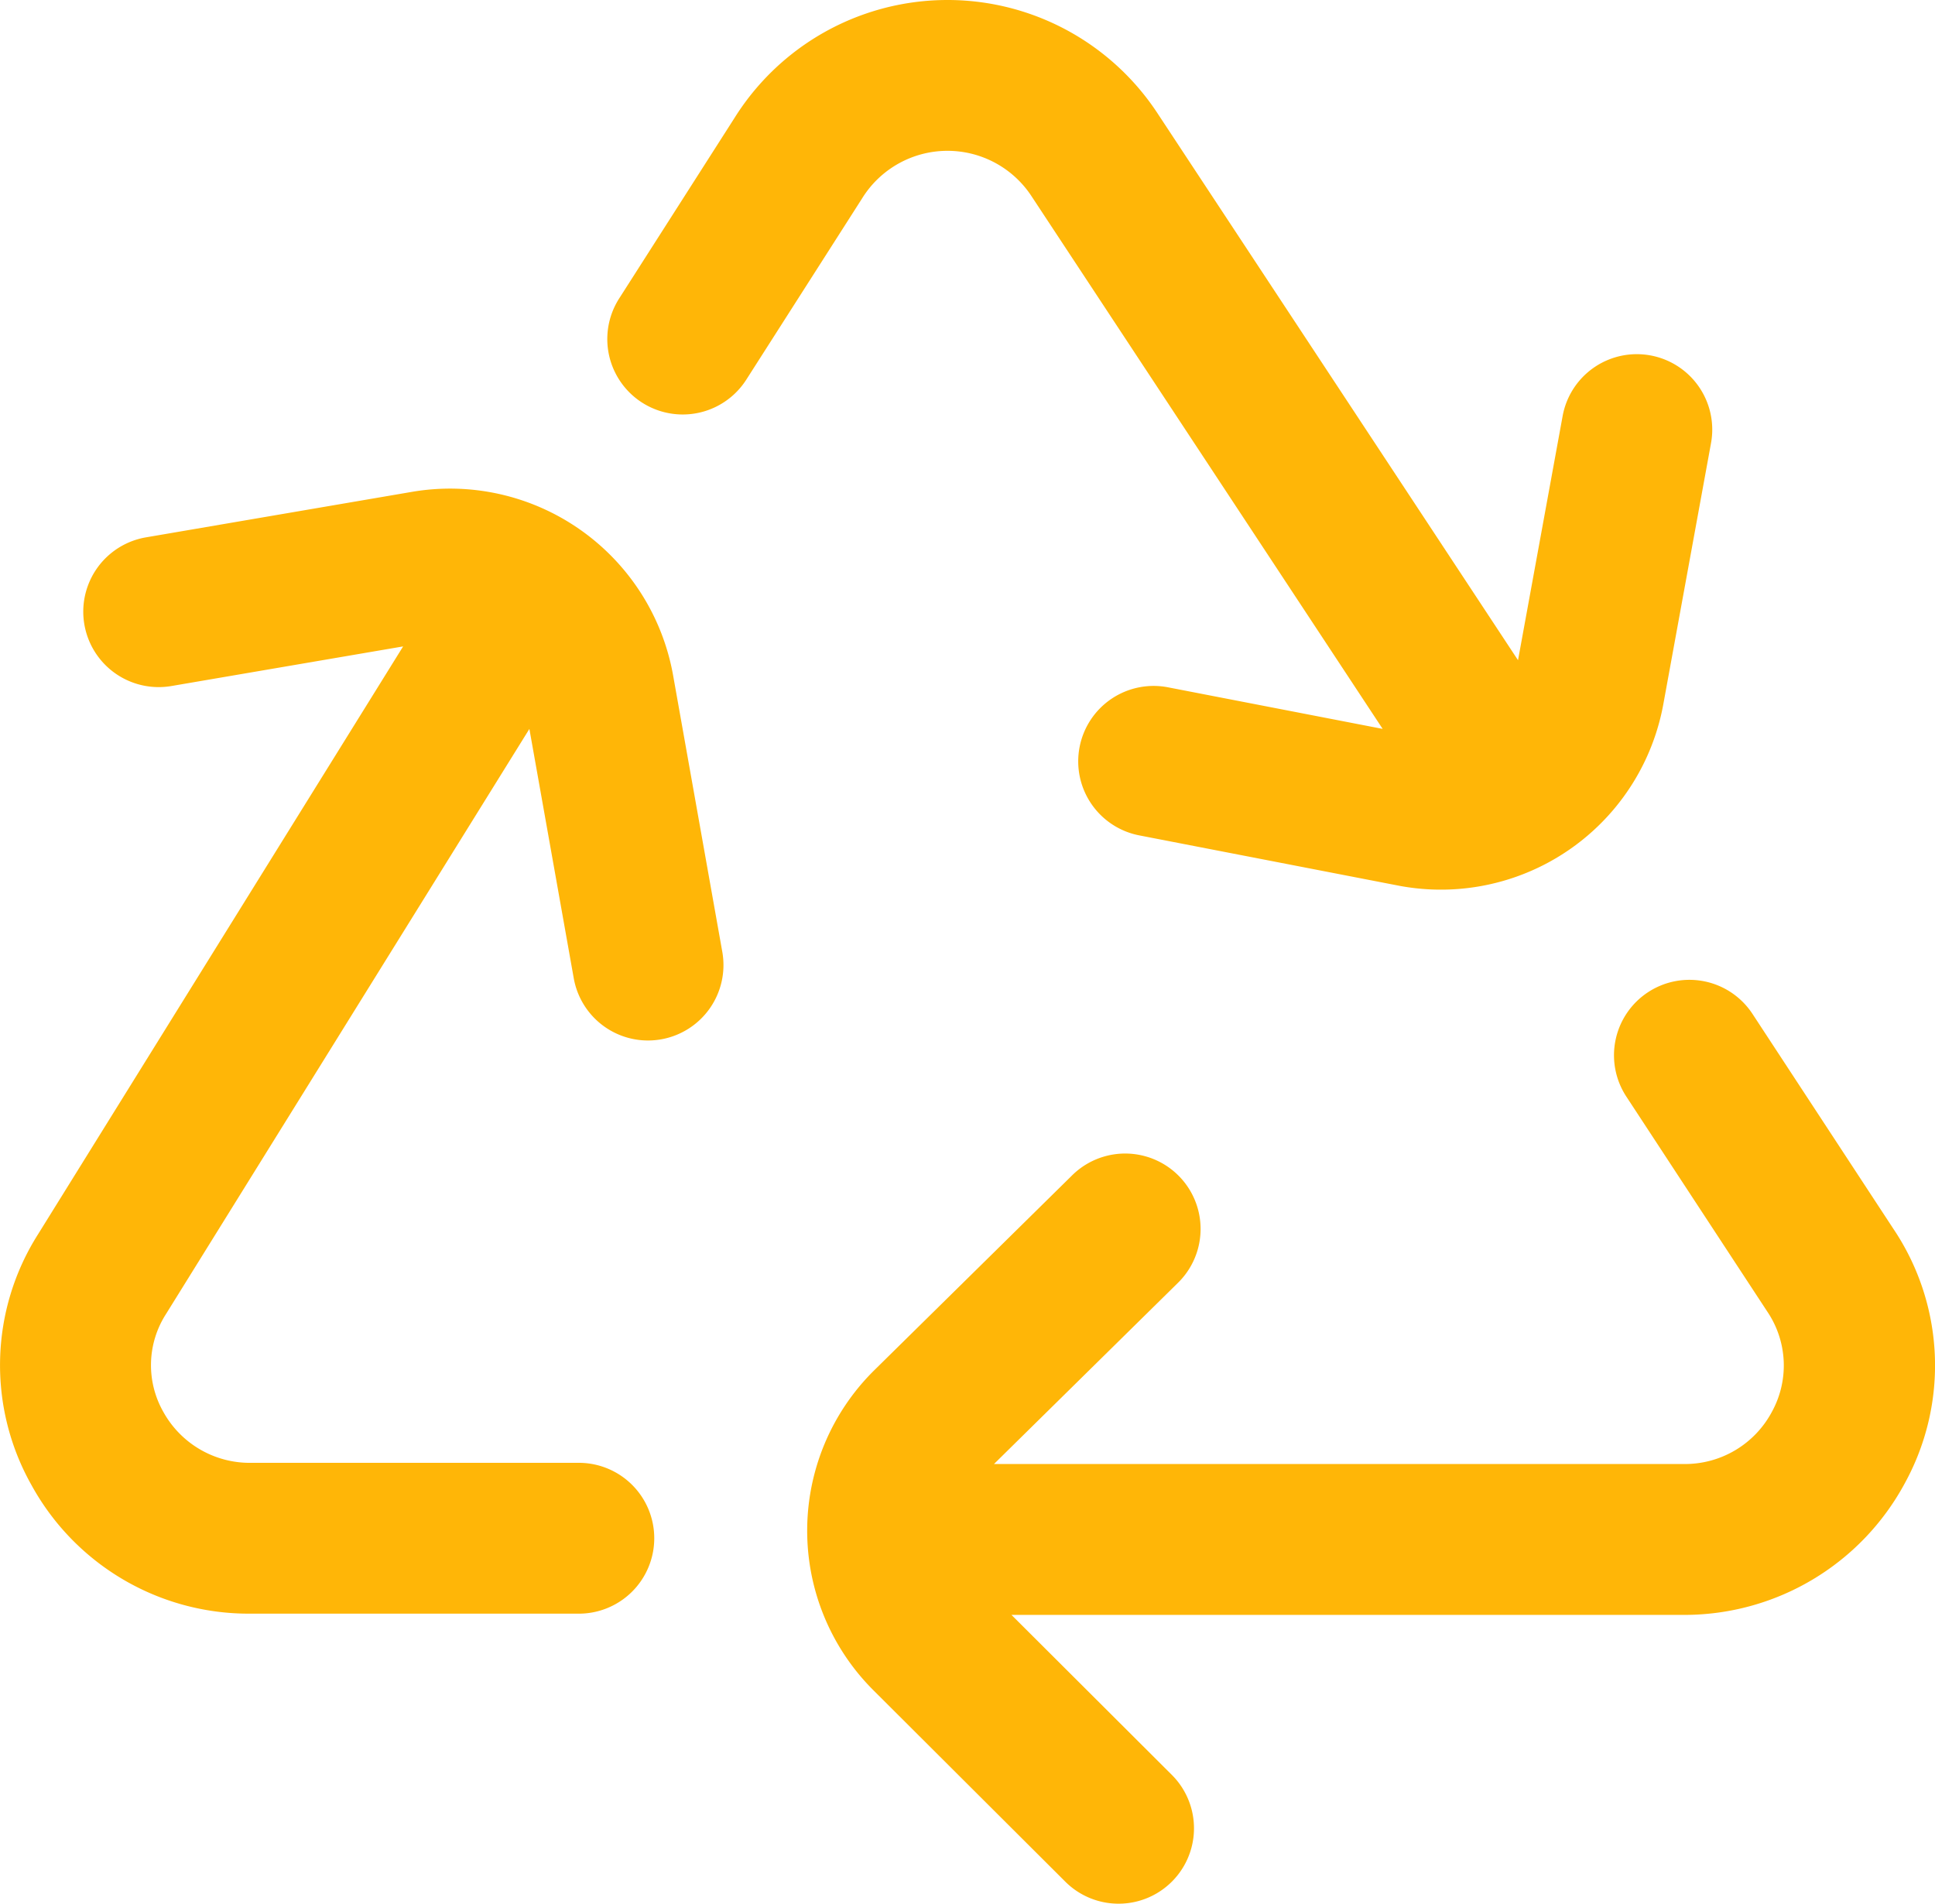 <svg id="recycle" xmlns="http://www.w3.org/2000/svg" width="255.325" height="251.241" viewBox="0 0 255.325 251.241">
  <g id="Group_2" data-name="Group 2" transform="translate(0 0)">
    <g id="Group_1" data-name="Group 1">
      <path id="Path_1" data-name="Path 1" d="M88.814,158A29.891,29.891,0,0,0,54.23,133.827l-34.986,5.984A9.952,9.952,0,0,0,22.6,159.43L53.193,154.2,5,231.8a32.243,32.243,0,0,0-.833,33.087A32.691,32.691,0,0,0,33.126,281.83H76.178a9.952,9.952,0,1,0,0-19.9H33.126a13.031,13.031,0,0,1-11.568-6.713A12.478,12.478,0,0,1,21.9,242.3l47.953-77.213,5.854,32.9A9.954,9.954,0,0,0,85.5,206.2a10.078,10.078,0,0,0,1.755-.156A9.953,9.953,0,0,0,95.308,194.5Z" transform="translate(0 -68.903)" fill="#ffb607"/>
      <path id="Path_2" data-name="Path 2" d="M356.91,296.265l-18.571-28.329a9.952,9.952,0,1,0-16.646,10.912L340.281,307.2a12.693,12.693,0,0,1,.6,13.192,12.994,12.994,0,0,1-11.625,6.9H238.227l24.294-23.926a9.952,9.952,0,1,0-13.966-14.182L222.4,314.949a29.741,29.741,0,0,0-.02,42.259l25.3,25.236a9.952,9.952,0,0,0,14.057-14.091l-21.2-21.152h88.723a33.041,33.041,0,0,0,29.153-17.374A32.3,32.3,0,0,0,356.91,296.265Z" transform="translate(-107.071 -134.109)" fill="#ffb607"/>
      <path id="Path_3" data-name="Path 3" d="M194.36,30.2a13.253,13.253,0,0,1,22.245-.309L263,100.274,234.738,94.8a9.952,9.952,0,1,0-3.787,19.54l34.258,6.64.11.021a29.836,29.836,0,0,0,34.722-24.016l6.287-34.415a9.952,9.952,0,0,0-19.58-3.577l-5.886,32.218L233.218,18.932a33.157,33.157,0,0,0-55.73.709l-15.23,23.836a9.952,9.952,0,0,0,16.773,10.717l15.26-23.884Z" transform="translate(-80.558 -4.095)" fill="#ffb607"/>
    </g>
  </g>
</svg>
